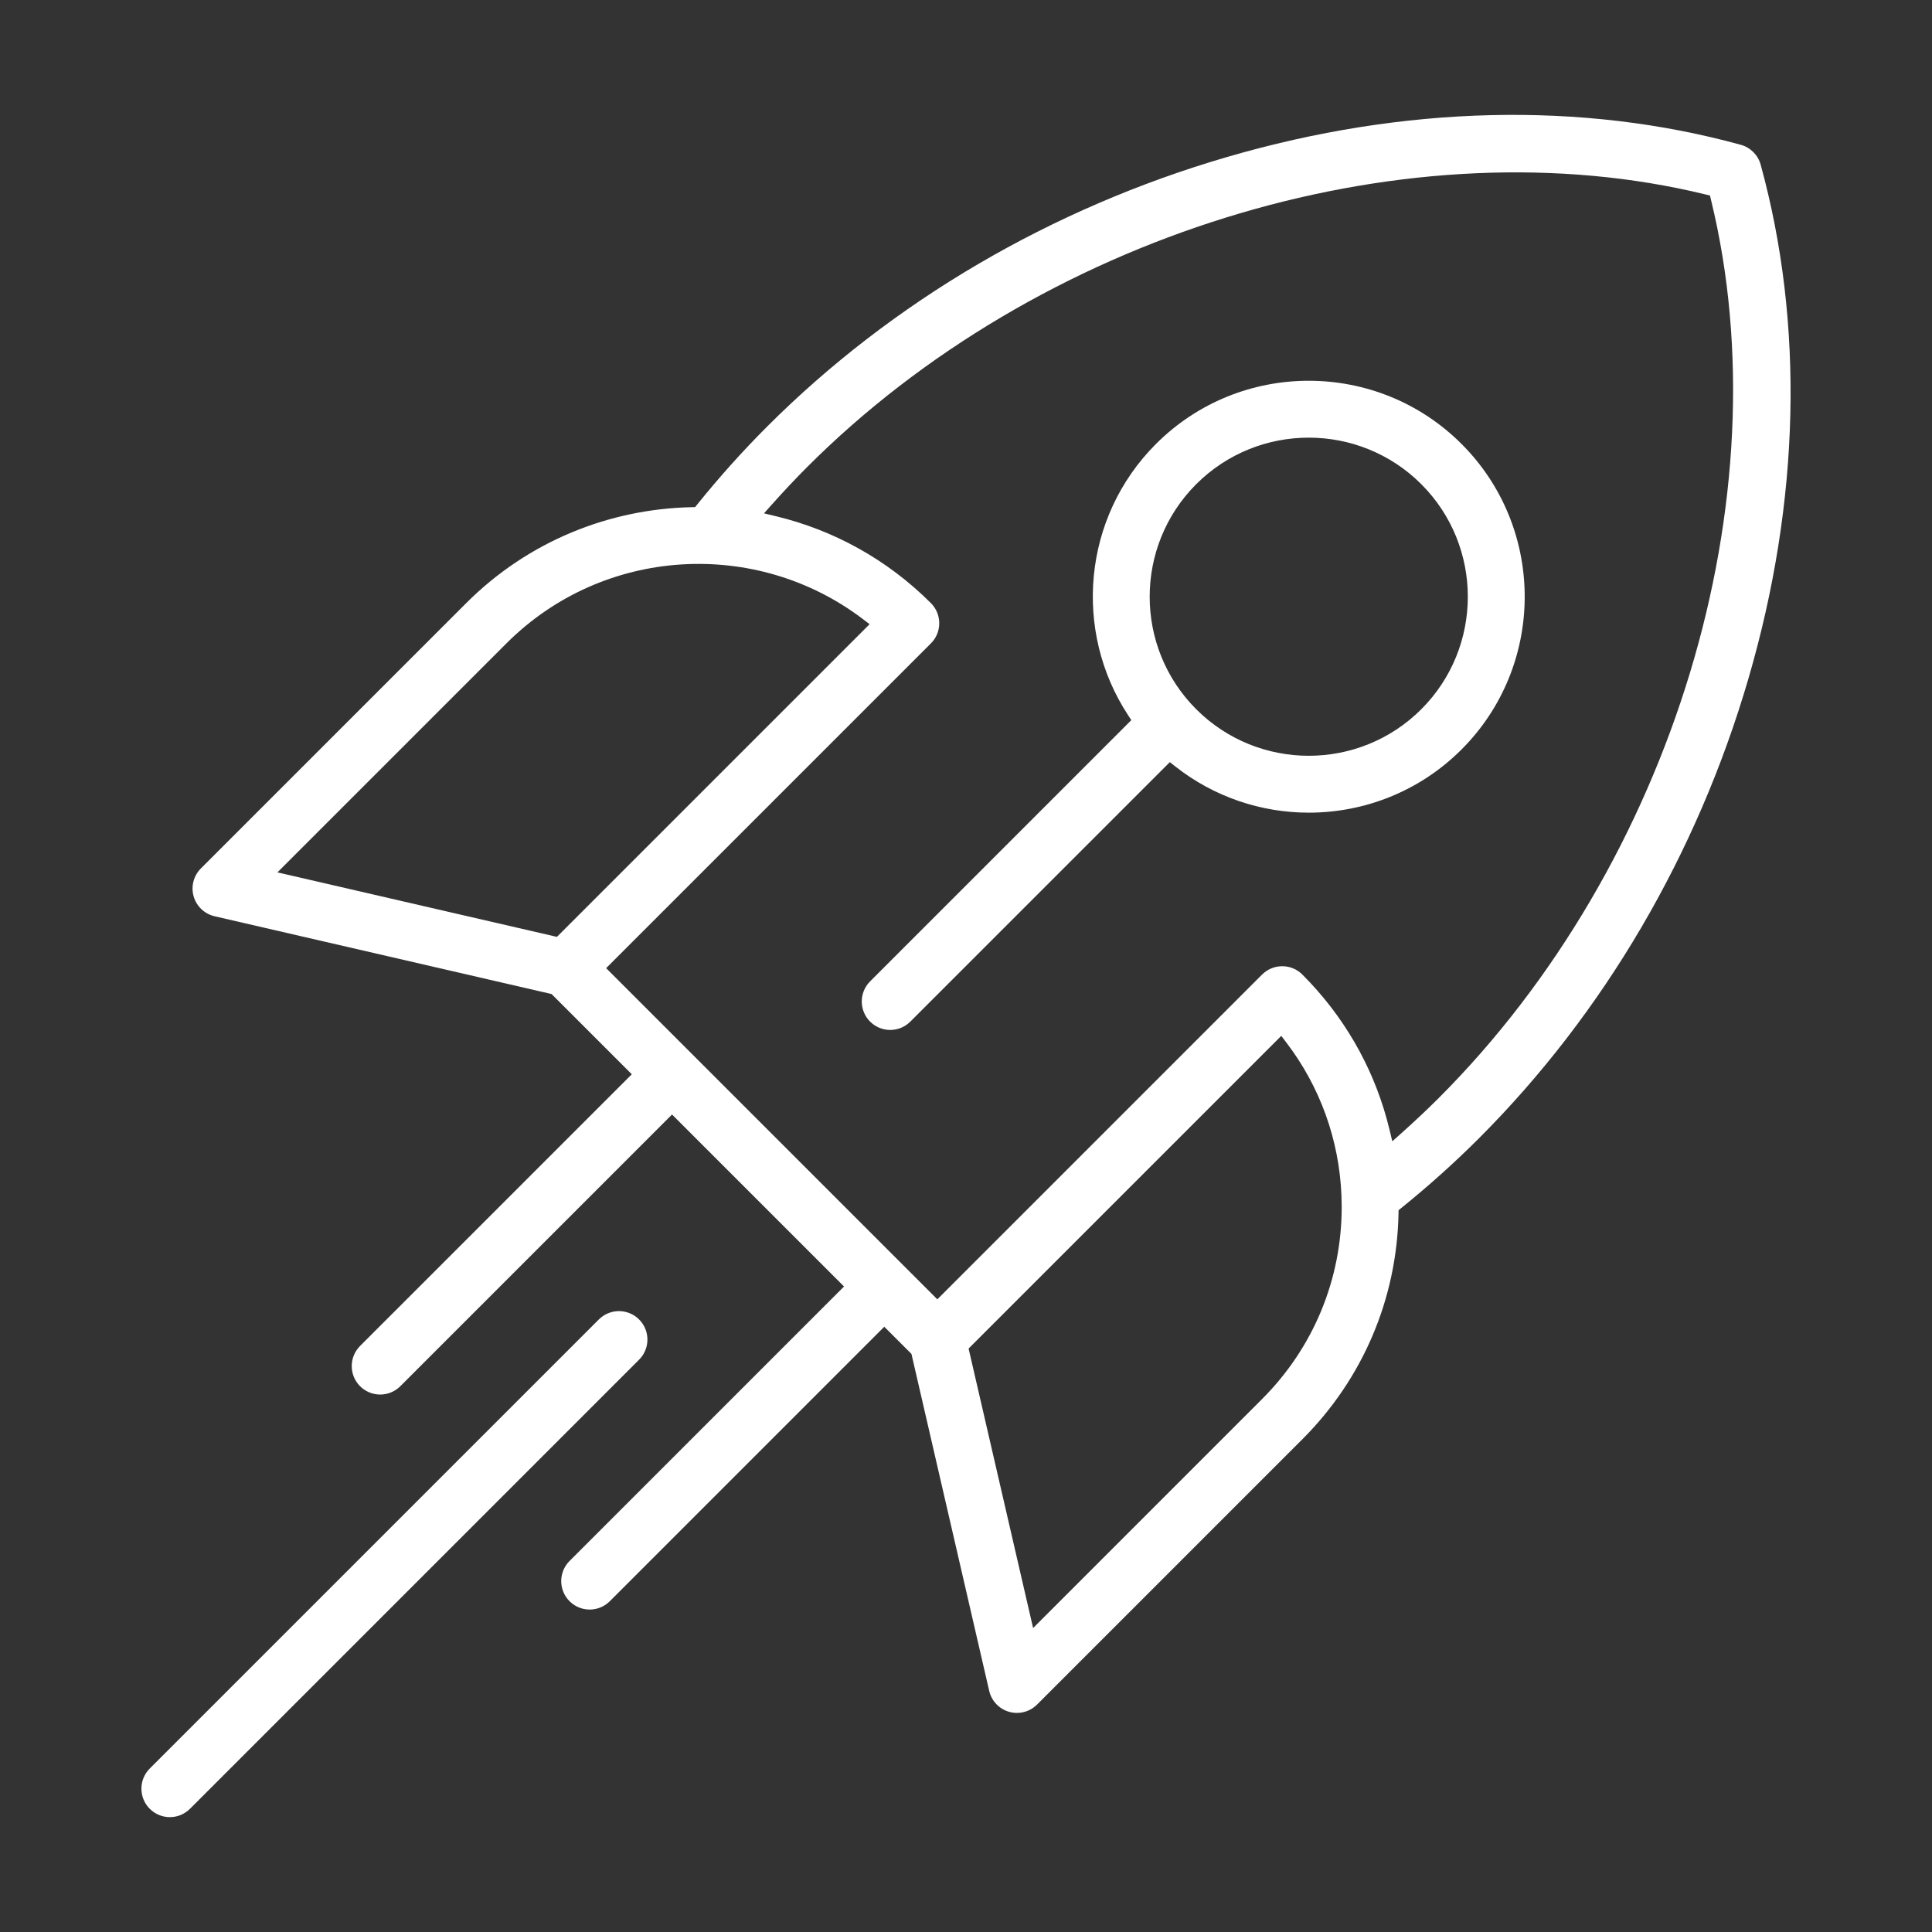 <svg width="128" height="128" viewBox="0 0 128 128" fill="none" xmlns="http://www.w3.org/2000/svg">
<rect x="0" y="0" width="128" height="128" fill="#333333" stroke="none"/>
<path d="M39.818 87.288C40.559 86.684 41.651 86.727 42.341 87.417L42.471 87.561C43.034 88.251 43.034 89.248 42.471 89.939L42.341 90.083L12.587 119.837C12.219 120.205 11.737 120.39 11.254 120.39C10.832 120.389 10.41 120.248 10.065 119.966L9.921 119.837C9.185 119.1 9.185 117.907 9.921 117.171L39.675 87.417L39.818 87.288ZM81.293 10.403C93.038 6.976 104.808 6.702 115.331 9.593C115.972 9.769 116.473 10.27 116.649 10.911C119.54 21.434 119.267 33.205 115.84 44.95C112.44 56.601 106.263 67.135 97.983 75.416C96.361 77.037 94.636 78.585 92.842 80.031L92.66 80.178L92.655 80.411C92.542 86.059 90.291 91.35 86.284 95.356L68.707 112.933C68.349 113.291 67.866 113.485 67.373 113.485C67.2 113.485 67.025 113.461 66.854 113.412C66.195 113.223 65.691 112.692 65.537 112.024L60.386 89.7L58.585 87.9L40.401 106.085C40.034 106.453 39.551 106.637 39.068 106.637C38.645 106.637 38.223 106.495 37.878 106.214L37.734 106.085C36.999 105.349 36.999 104.155 37.734 103.419L55.919 85.234L44.523 73.839L26.522 91.84C26.153 92.208 25.671 92.392 25.189 92.392C24.766 92.392 24.345 92.251 23.999 91.969L23.855 91.84C23.12 91.103 23.12 89.91 23.855 89.174L41.858 71.173L36.542 65.857L14.219 60.705C13.551 60.551 13.019 60.047 12.83 59.389C12.641 58.73 12.825 58.02 13.31 57.535L30.887 39.959C35.013 35.833 40.398 33.718 45.819 33.603L46.052 33.599L46.198 33.417C47.649 31.617 49.201 29.885 50.826 28.26C59.107 19.979 69.642 13.803 81.293 10.403ZM64.172 89.345L64.234 89.614L68.446 107.862L83.617 92.69C87.016 89.291 88.891 84.769 88.891 79.962C88.891 79.78 88.885 79.598 88.88 79.429V79.419L88.879 79.41L88.875 79.242V79.211C88.724 75.507 87.456 72.002 85.234 69.084L84.888 68.629L64.172 89.345ZM112.065 12.665C92.517 8.305 68.785 15.634 53.492 30.927C52.698 31.721 51.925 32.545 51.173 33.387L50.616 34.01L51.429 34.206C55.186 35.114 58.748 37.031 61.676 39.959L61.805 40.102C62.408 40.843 62.366 41.935 61.676 42.625L40.158 64.142L62.101 86.084L83.617 64.566L83.761 64.437C84.502 63.834 85.594 63.877 86.284 64.566L86.812 65.112C89.394 67.877 91.177 71.201 92.048 74.803L92.245 75.615L92.867 75.058C93.704 74.31 94.525 73.541 95.317 72.75C110.851 57.215 118.167 32.969 113.361 13.249L113.289 12.953L112.993 12.882L112.065 12.665ZM76.587 29.412C82.168 23.831 91.249 23.832 96.83 29.412L97.088 29.676C102.41 35.275 102.323 44.161 96.83 49.655C94.04 52.445 90.375 53.841 86.708 53.841C83.572 53.841 80.44 52.811 77.853 50.769L77.504 50.493L60.312 67.684C59.943 68.053 59.461 68.237 58.979 68.237C58.556 68.237 58.135 68.095 57.789 67.813L57.646 67.684C56.91 66.948 56.91 65.754 57.646 65.019L74.953 47.711L74.731 47.371C71.097 41.821 71.716 34.283 76.587 29.412ZM57.158 41.008C50.108 35.655 39.984 36.194 33.553 42.625L18.381 57.797L36.629 62.008L36.898 62.07L57.614 41.354L57.158 41.008ZM86.708 28.995C84.01 28.995 81.309 30.022 79.253 32.078C75.142 36.189 75.141 42.878 79.253 46.989C83.365 51.1 90.053 51.1 94.164 46.989C98.275 42.878 98.275 36.19 94.164 32.078C92.108 30.022 89.407 28.995 86.708 28.995Z" fill="white"/>
</svg>
